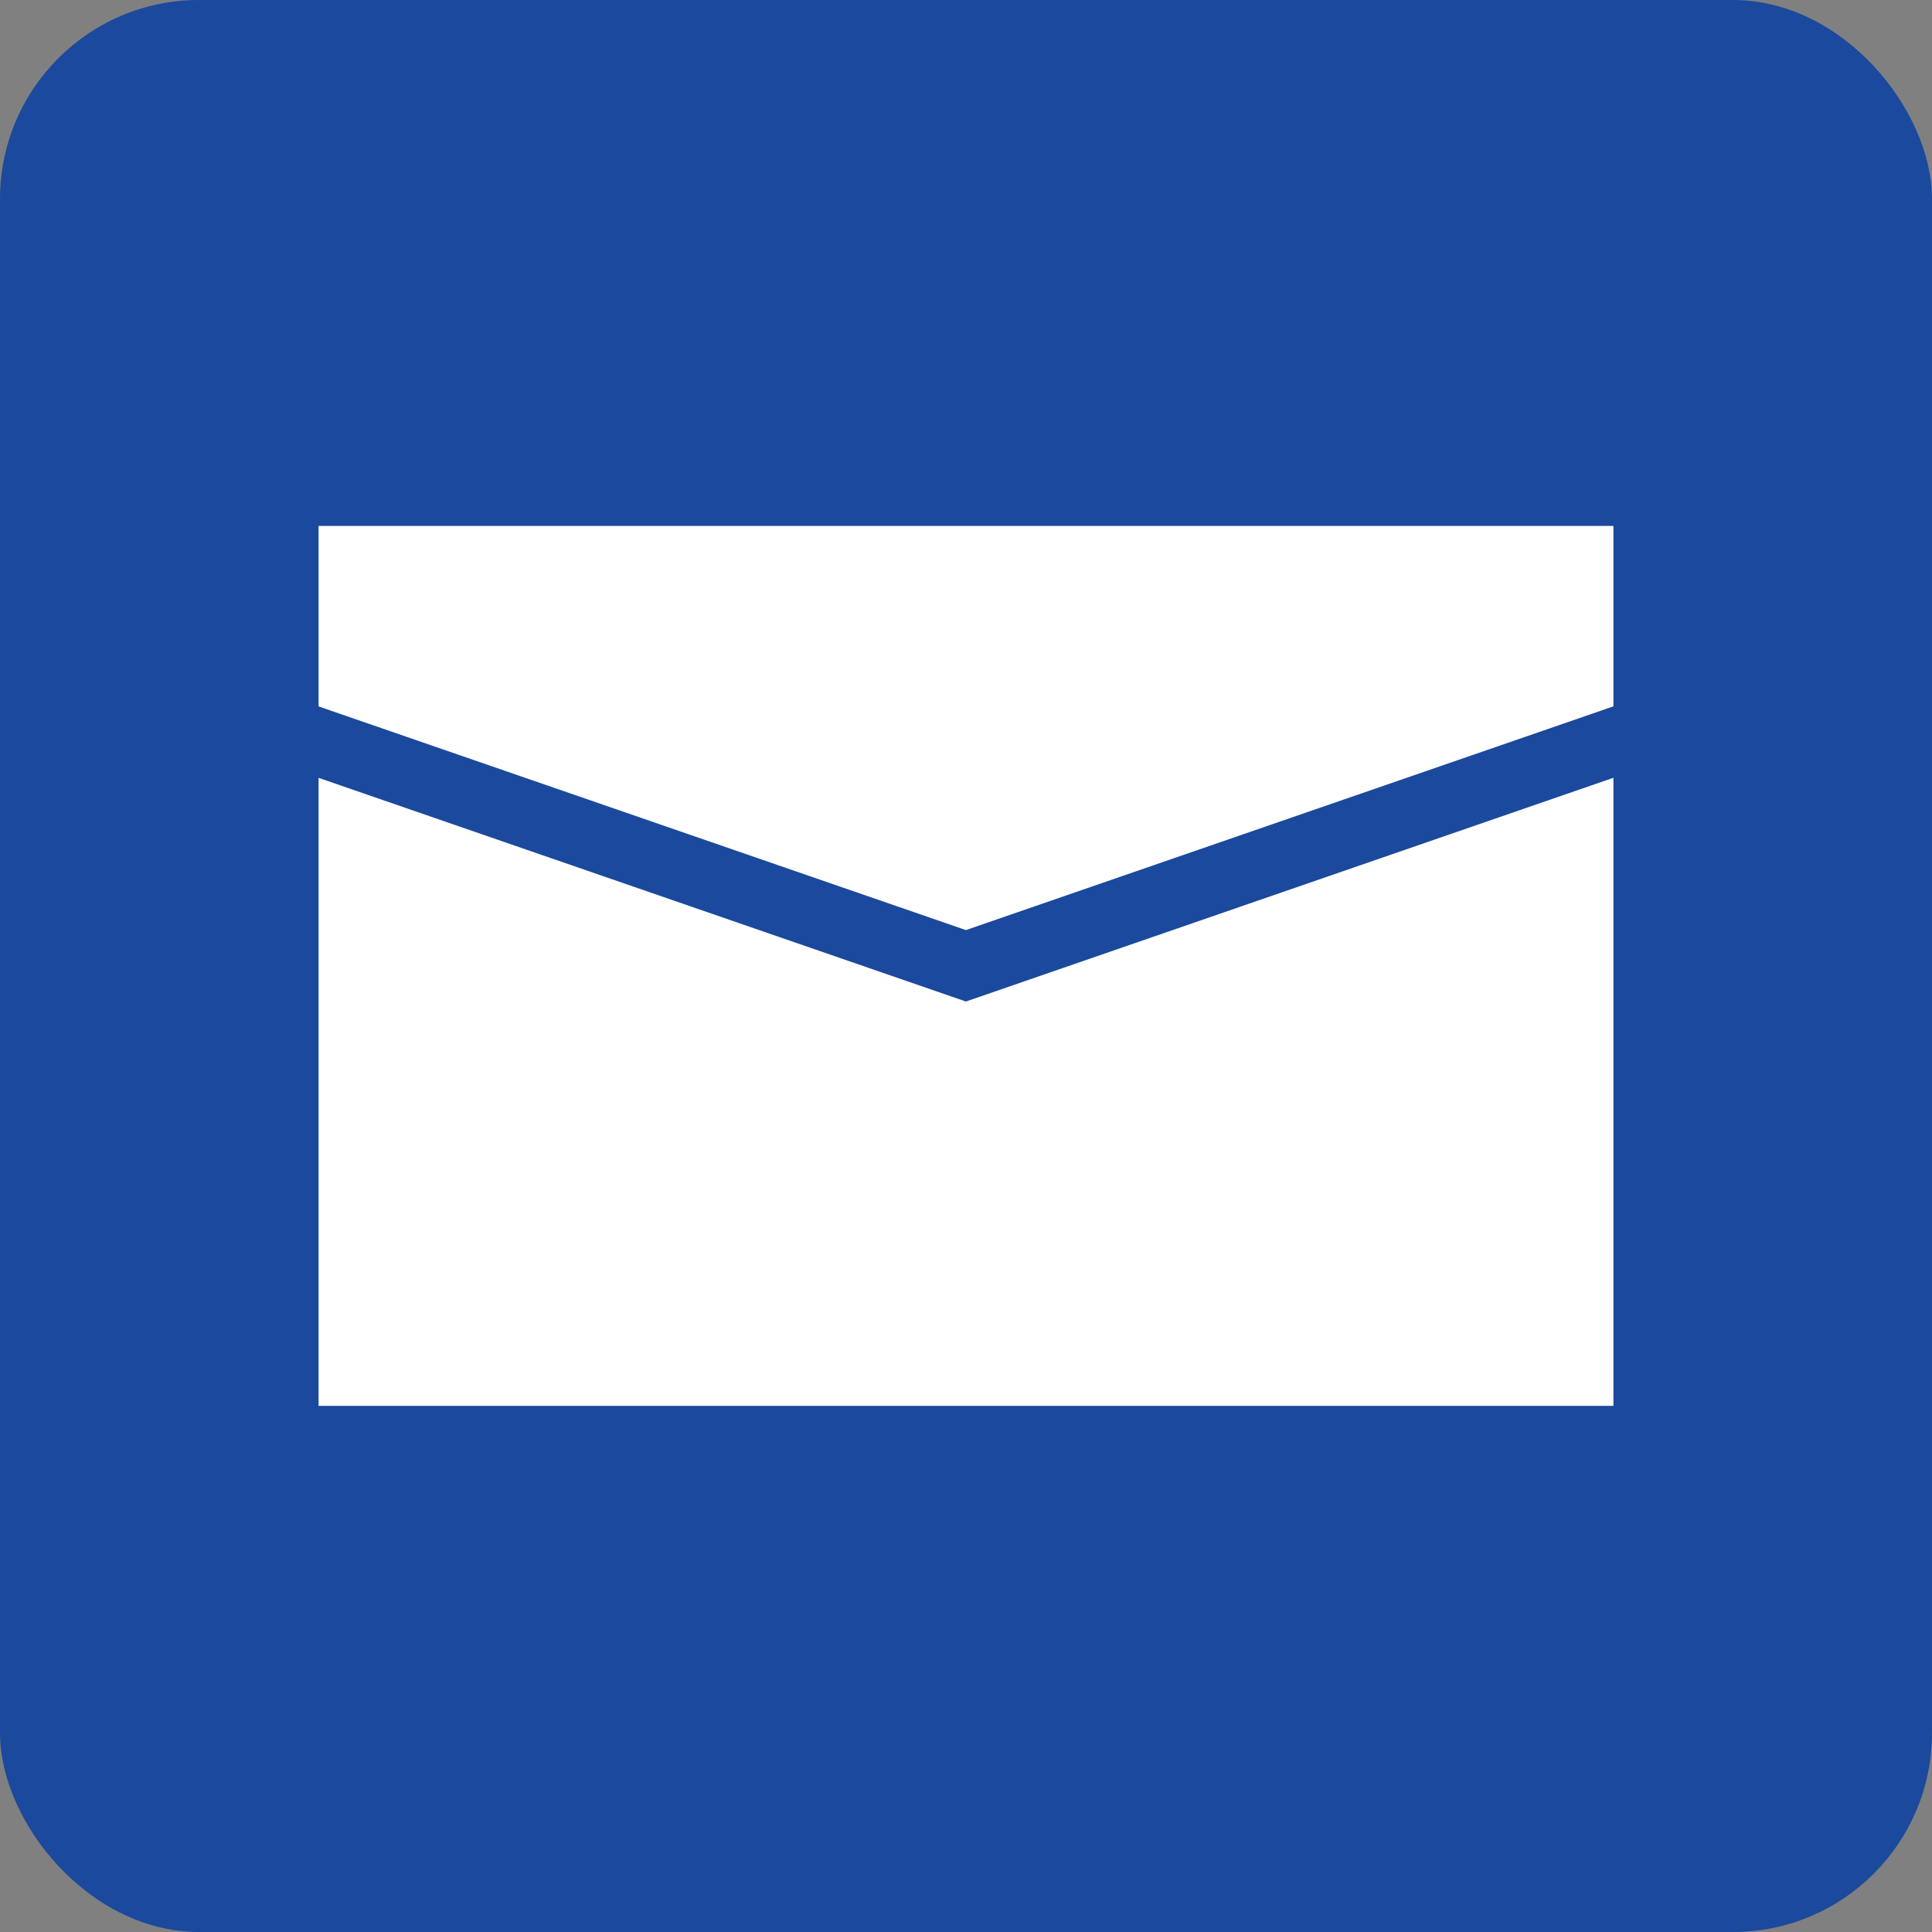 <?xml version="1.0" encoding="UTF-8"?>
<svg id="_レイヤー_2" data-name="レイヤー 2" xmlns="http://www.w3.org/2000/svg" viewBox="0 0 97.09 97.09">
  <rect x="0" y="0" width="97.09" height="97.09" fill="#808080" stroke="none"/>
  <defs>
    <style>
      .cls-1 {
        fill: #fff;
      }

      .cls-2 {
        fill: #1b499d;
      }
    </style>
  </defs>
  <g id="_マーク" data-name="マーク">
    <g id="mail-icon">
      <rect class="cls-2" width="97.09" height="97.09" rx="10" ry="10"/>
      <path class="cls-1" d="M81.08,39.09v31.56H16.01v-31.56l32.53,11.24,32.53-11.24ZM81.08,35.5v-9.07H16.01v9.07l32.53,11.24,32.53-11.24Z"/>
    </g>
  </g>
</svg>